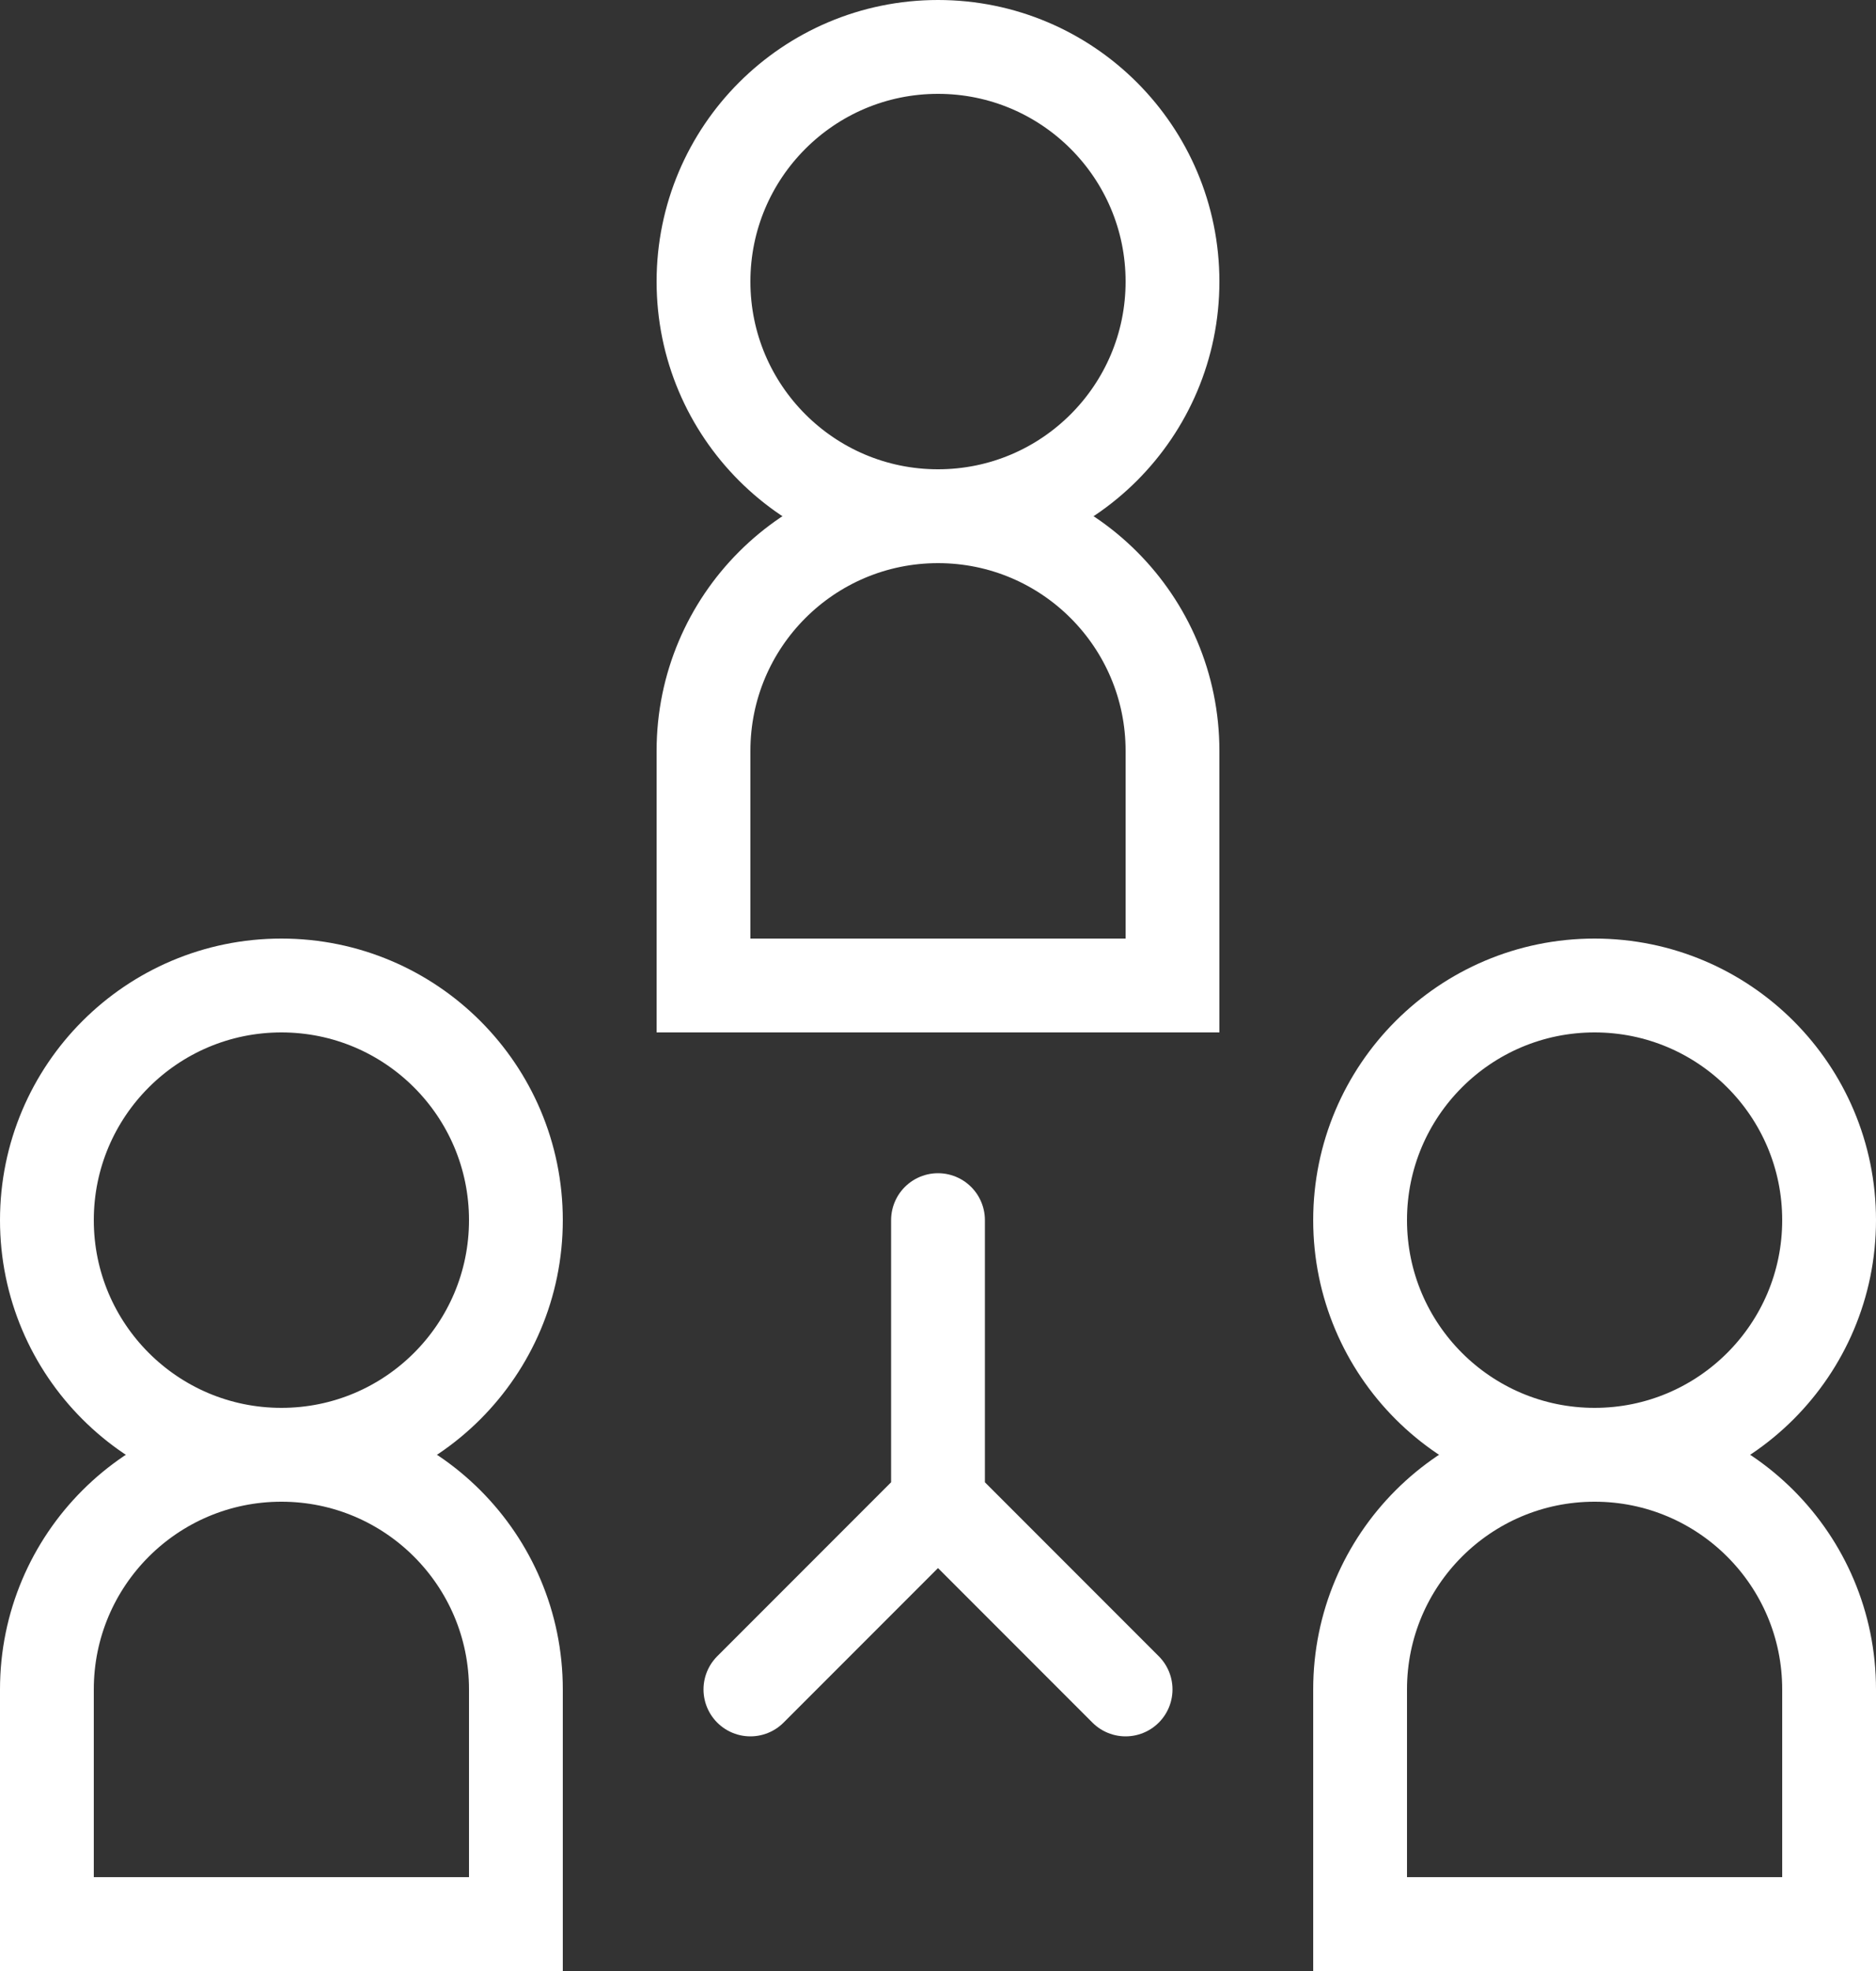 <svg width="60" height="63" viewBox="0 0 60 63" fill="none" xmlns="http://www.w3.org/2000/svg">
<rect x="0" y="0" width="60" height="63" fill="#333333" stroke="none"/>
<g clip-path="url(#clip0_179_531)">
<g clip-path="url(#clip1_179_531)">
<g clip-path="url(#clip2_179_531)">
<path d="M16.5 54V61.5H1.5V54C1.5 49.858 4.858 46.5 9 46.5C13.142 46.5 16.5 49.858 16.5 54Z" stroke="white" stroke-width="3"/>
<path d="M58.5 54V61.5H43.5V54C43.5 49.858 46.858 46.5 51 46.5C55.142 46.5 58.5 49.858 58.5 54Z" stroke="white" stroke-width="3"/>
<path d="M37.5 24V31.5H22.5V24C22.5 19.858 25.858 16.5 30 16.5C34.142 16.5 37.5 19.858 37.5 24Z" stroke="white" stroke-width="3"/>
<path d="M9 46.5C13.142 46.5 16.5 43.142 16.5 39C16.5 34.858 13.142 31.5 9 31.5C4.858 31.5 1.5 34.858 1.5 39C1.5 43.142 4.858 46.5 9 46.5Z" stroke="white" stroke-width="3"/>
<path d="M51 46.5C55.142 46.5 58.5 43.142 58.5 39C58.5 34.858 55.142 31.5 51 31.5C46.858 31.5 43.5 34.858 43.5 39C43.5 43.142 46.858 46.5 51 46.5Z" stroke="white" stroke-width="3"/>
<path d="M30 16.5C34.142 16.5 37.5 13.142 37.5 9C37.5 4.858 34.142 1.5 30 1.5C25.858 1.5 22.5 4.858 22.5 9C22.5 13.142 25.858 16.5 30 16.5Z" stroke="white" stroke-width="3"/>
<path d="M30 39V48M30 48L24 54M30 48L36 54" stroke="white" stroke-width="3" stroke-linecap="round" stroke-linejoin="bevel"/>
</g>
</g>
</g>
<defs>
<clipPath id="clip0_179_531">
<rect width="60" height="63" fill="white"/>
</clipPath>
<clipPath id="clip1_179_531">
<rect width="60" height="63" fill="white"/>
</clipPath>
<clipPath id="clip2_179_531">
<rect width="60" height="63" fill="white"/>
</clipPath>
</defs>
</svg>
